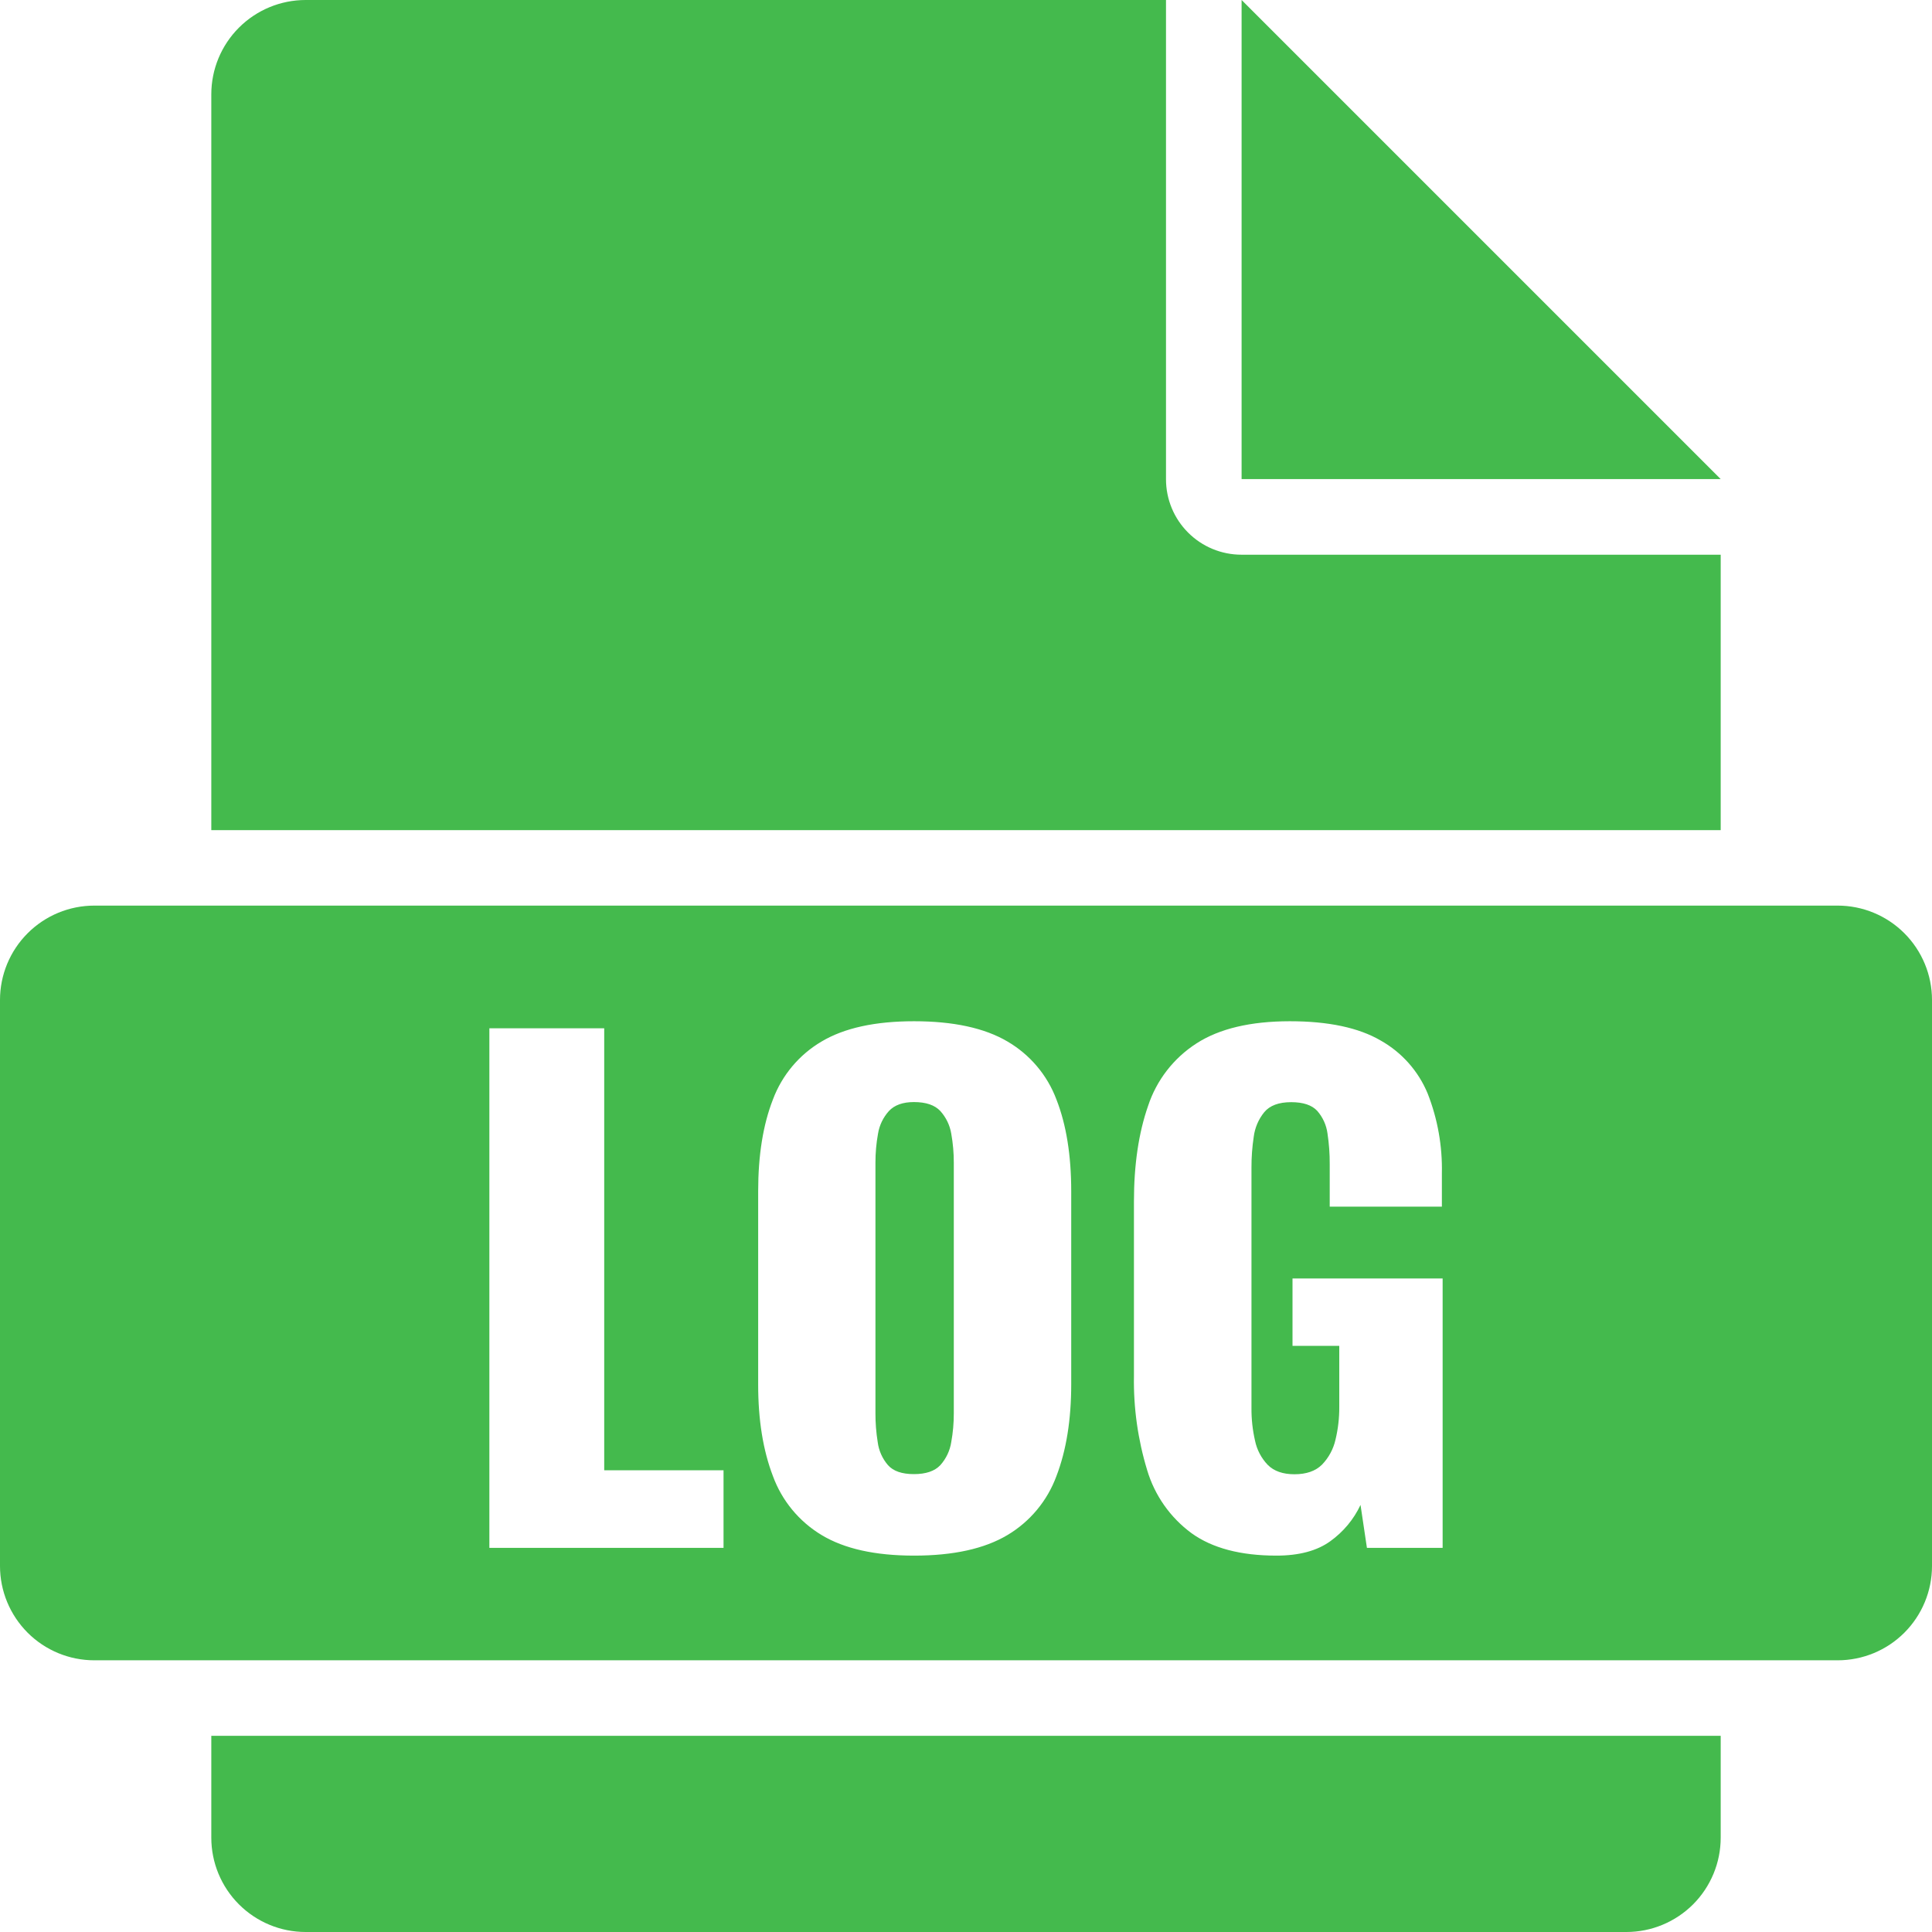 <svg width="54" height="54" viewBox="0 0 54 54" fill="none" xmlns="http://www.w3.org/2000/svg">
<g clip-path="url(#clip0_2722_21600)">
<path d="M48.094 15.504V23.203H5.906V2.637C5.906 1.937 6.184 1.267 6.679 0.772C7.173 0.278 7.844 0 8.543 0L32.59 0V13.395C32.59 13.954 32.812 14.491 33.208 14.886C33.603 15.282 34.14 15.504 34.699 15.504H48.094Z" fill="#44BA4D"/>
<path d="M5.906 48.516H48.094V51.363C48.094 52.063 47.816 52.733 47.322 53.228C46.827 53.722 46.156 54 45.457 54H8.543C7.844 54 7.173 53.722 6.679 53.228C6.184 52.733 5.906 52.063 5.906 51.363V48.516Z" fill="#44BA4D"/>
<path d="M48.093 13.39H34.703V0L48.093 13.39Z" fill="#44BA4D"/>
<path d="M26.588 31.691C26.549 31.456 26.443 31.236 26.283 31.058C26.128 30.891 25.882 30.807 25.544 30.807C25.234 30.807 25.001 30.891 24.845 31.058C24.685 31.236 24.579 31.456 24.541 31.691C24.492 31.96 24.468 32.233 24.469 32.507V39.499C24.468 39.769 24.489 40.039 24.532 40.306C24.562 40.544 24.662 40.769 24.819 40.951C24.968 41.119 25.21 41.202 25.544 41.202C25.879 41.202 26.125 41.119 26.283 40.951C26.445 40.77 26.551 40.546 26.588 40.306C26.636 40.04 26.66 39.77 26.659 39.499V32.507C26.66 32.233 26.636 31.96 26.588 31.691ZM26.588 31.691C26.549 31.456 26.443 31.236 26.283 31.058C26.128 30.891 25.882 30.807 25.544 30.807C25.234 30.807 25.001 30.891 24.845 31.058C24.685 31.236 24.579 31.456 24.541 31.691C24.492 31.96 24.468 32.233 24.469 32.507V39.499C24.468 39.769 24.489 40.039 24.532 40.306C24.562 40.544 24.662 40.769 24.819 40.951C24.968 41.119 25.21 41.202 25.544 41.202C25.879 41.202 26.125 41.119 26.283 40.951C26.445 40.77 26.551 40.546 26.588 40.306C26.636 40.04 26.66 39.77 26.659 39.499V32.507C26.66 32.233 26.636 31.96 26.588 31.691ZM51.363 25.312H2.637C1.937 25.312 1.267 25.59 0.772 26.085C0.278 26.579 0 27.25 0 27.949L0 43.77C0 44.469 0.278 45.139 0.772 45.634C1.267 46.129 1.937 46.406 2.637 46.406H51.363C52.063 46.406 52.733 46.129 53.228 45.634C53.722 45.139 54 44.469 54 43.77V27.949C54 27.25 53.722 26.579 53.228 26.085C52.733 25.59 52.063 25.312 51.363 25.312ZM20.223 43.264H13.678V28.741H16.888V41.095H20.223V43.264ZM29.941 38.692C29.941 39.684 29.803 40.539 29.528 41.256C29.274 41.947 28.79 42.53 28.157 42.906C27.516 43.288 26.647 43.48 25.548 43.48C24.46 43.48 23.599 43.288 22.966 42.906C22.336 42.528 21.855 41.946 21.603 41.256C21.328 40.539 21.19 39.684 21.191 38.692V33.295C21.191 32.291 21.328 31.437 21.603 30.732C21.858 30.05 22.339 29.477 22.966 29.109C23.599 28.733 24.459 28.544 25.548 28.544C26.648 28.544 27.518 28.733 28.157 29.109C28.787 29.476 29.272 30.049 29.528 30.732C29.803 31.435 29.941 32.289 29.941 33.295V38.692ZM40.322 43.264H38.206L38.027 42.063C37.837 42.468 37.546 42.816 37.183 43.077C36.813 43.345 36.311 43.48 35.677 43.48C34.673 43.48 33.881 43.27 33.302 42.852C32.707 42.414 32.272 41.794 32.062 41.086C31.804 40.235 31.679 39.349 31.694 38.459V33.582C31.694 32.554 31.826 31.664 32.089 30.911C32.326 30.19 32.805 29.573 33.443 29.163C34.082 28.751 34.952 28.545 36.051 28.544C37.127 28.544 37.973 28.723 38.589 29.082C39.183 29.416 39.647 29.94 39.906 30.57C40.183 31.278 40.317 32.034 40.301 32.793V33.726H37.166V32.542C37.168 32.254 37.147 31.967 37.104 31.682C37.073 31.447 36.973 31.227 36.817 31.049C36.667 30.887 36.425 30.806 36.09 30.806C35.743 30.806 35.492 30.899 35.337 31.085C35.176 31.282 35.074 31.521 35.042 31.775C34.999 32.059 34.978 32.347 34.979 32.635V39.359C34.977 39.664 35.01 39.968 35.078 40.265C35.13 40.521 35.255 40.758 35.436 40.946C35.609 41.119 35.857 41.206 36.18 41.206C36.514 41.206 36.771 41.116 36.951 40.937C37.138 40.743 37.269 40.501 37.328 40.237C37.4 39.938 37.435 39.631 37.433 39.323V37.617H36.126V35.734H40.322V43.264ZM26.283 31.054C26.128 30.887 25.882 30.803 25.544 30.803C25.234 30.803 25.001 30.887 24.845 31.054C24.685 31.232 24.579 31.451 24.541 31.687C24.492 31.956 24.468 32.229 24.469 32.502V39.495C24.468 39.765 24.489 40.035 24.532 40.302C24.562 40.54 24.662 40.765 24.819 40.947C24.968 41.115 25.21 41.198 25.544 41.198C25.879 41.198 26.125 41.115 26.283 40.947C26.445 40.766 26.551 40.542 26.588 40.302C26.636 40.035 26.66 39.765 26.659 39.495V32.502C26.66 32.229 26.636 31.956 26.588 31.687C26.549 31.451 26.443 31.232 26.283 31.054Z" fill="#44BA4D"/>
</g>
<defs>
<clipPath id="clip0_2722_21600">
<rect width="54" height="54" fill="white"/>
</clipPath>
</defs>
</svg>
